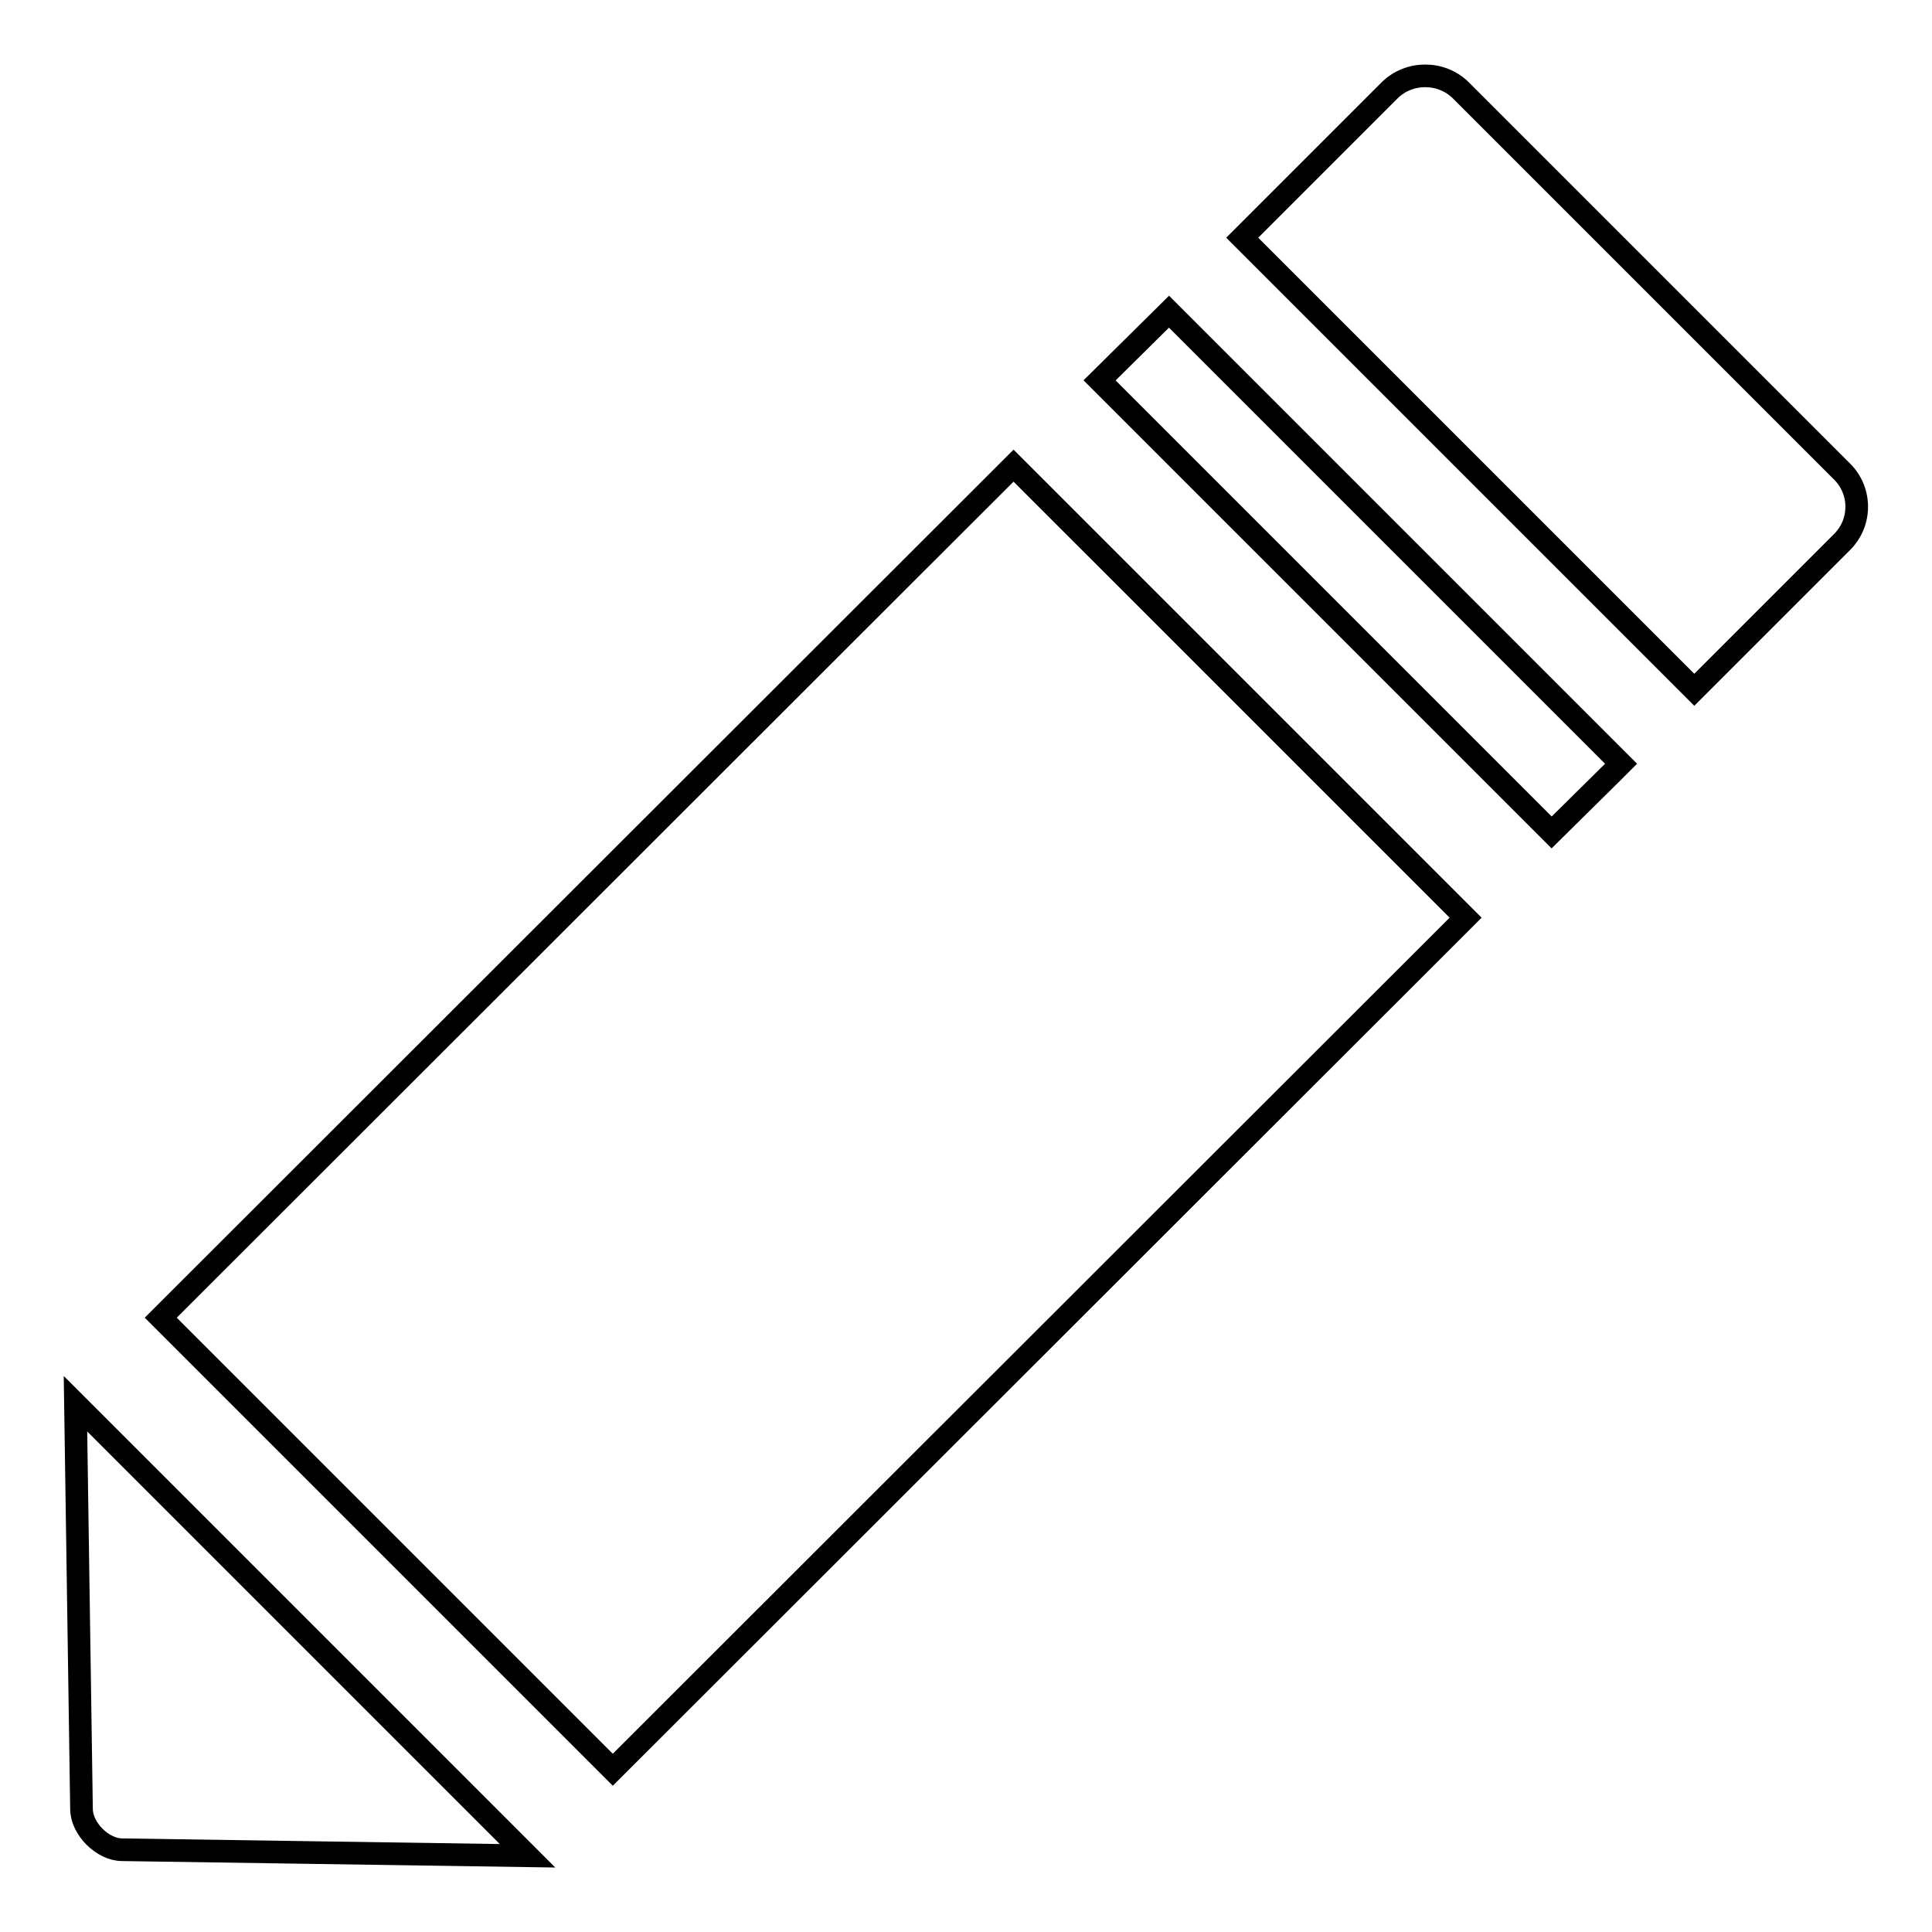 <?xml version="1.0" encoding="utf-8"?>
<!-- Svg Vector Icons : http://www.onlinewebfonts.com/icon -->
<!DOCTYPE svg PUBLIC "-//W3C//DTD SVG 1.1//EN" "http://www.w3.org/Graphics/SVG/1.1/DTD/svg11.dtd">
<svg version="1.1" xmlns="http://www.w3.org/2000/svg" xmlns:xlink="http://www.w3.org/1999/xlink" x="0px" y="0px" viewBox="0 0 256 256" enable-background="new 0 0 256 256" xml:space="preserve">
<g><g><g><path stroke-width="3" fill-opacity="0" stroke="#000000"  d="M134.3,61.7l59.9,59.9l-113,112.9l-59.9-59.9L134.3,61.7z M40,216l-30-30l0.8,53.7c0,2.6,2.8,5.4,5.4,5.4l53.7,0.8l-0.4-0.4L40,216z M145.7,50.4l59.9,59.9l7.9-7.8l1.3-1.3l-59.9-59.9L145.7,50.4z M244,62.4L193.6,12c-2.6-2.6-6.9-2.6-9.5,0l-19.5,19.5l59.9,59.9L244,71.9C246.7,69.3,246.7,65,244,62.4z"/></g><g></g><g></g><g></g><g></g><g></g><g></g><g></g><g></g><g></g><g></g><g></g><g></g><g></g><g></g><g></g></g></g>
</svg>